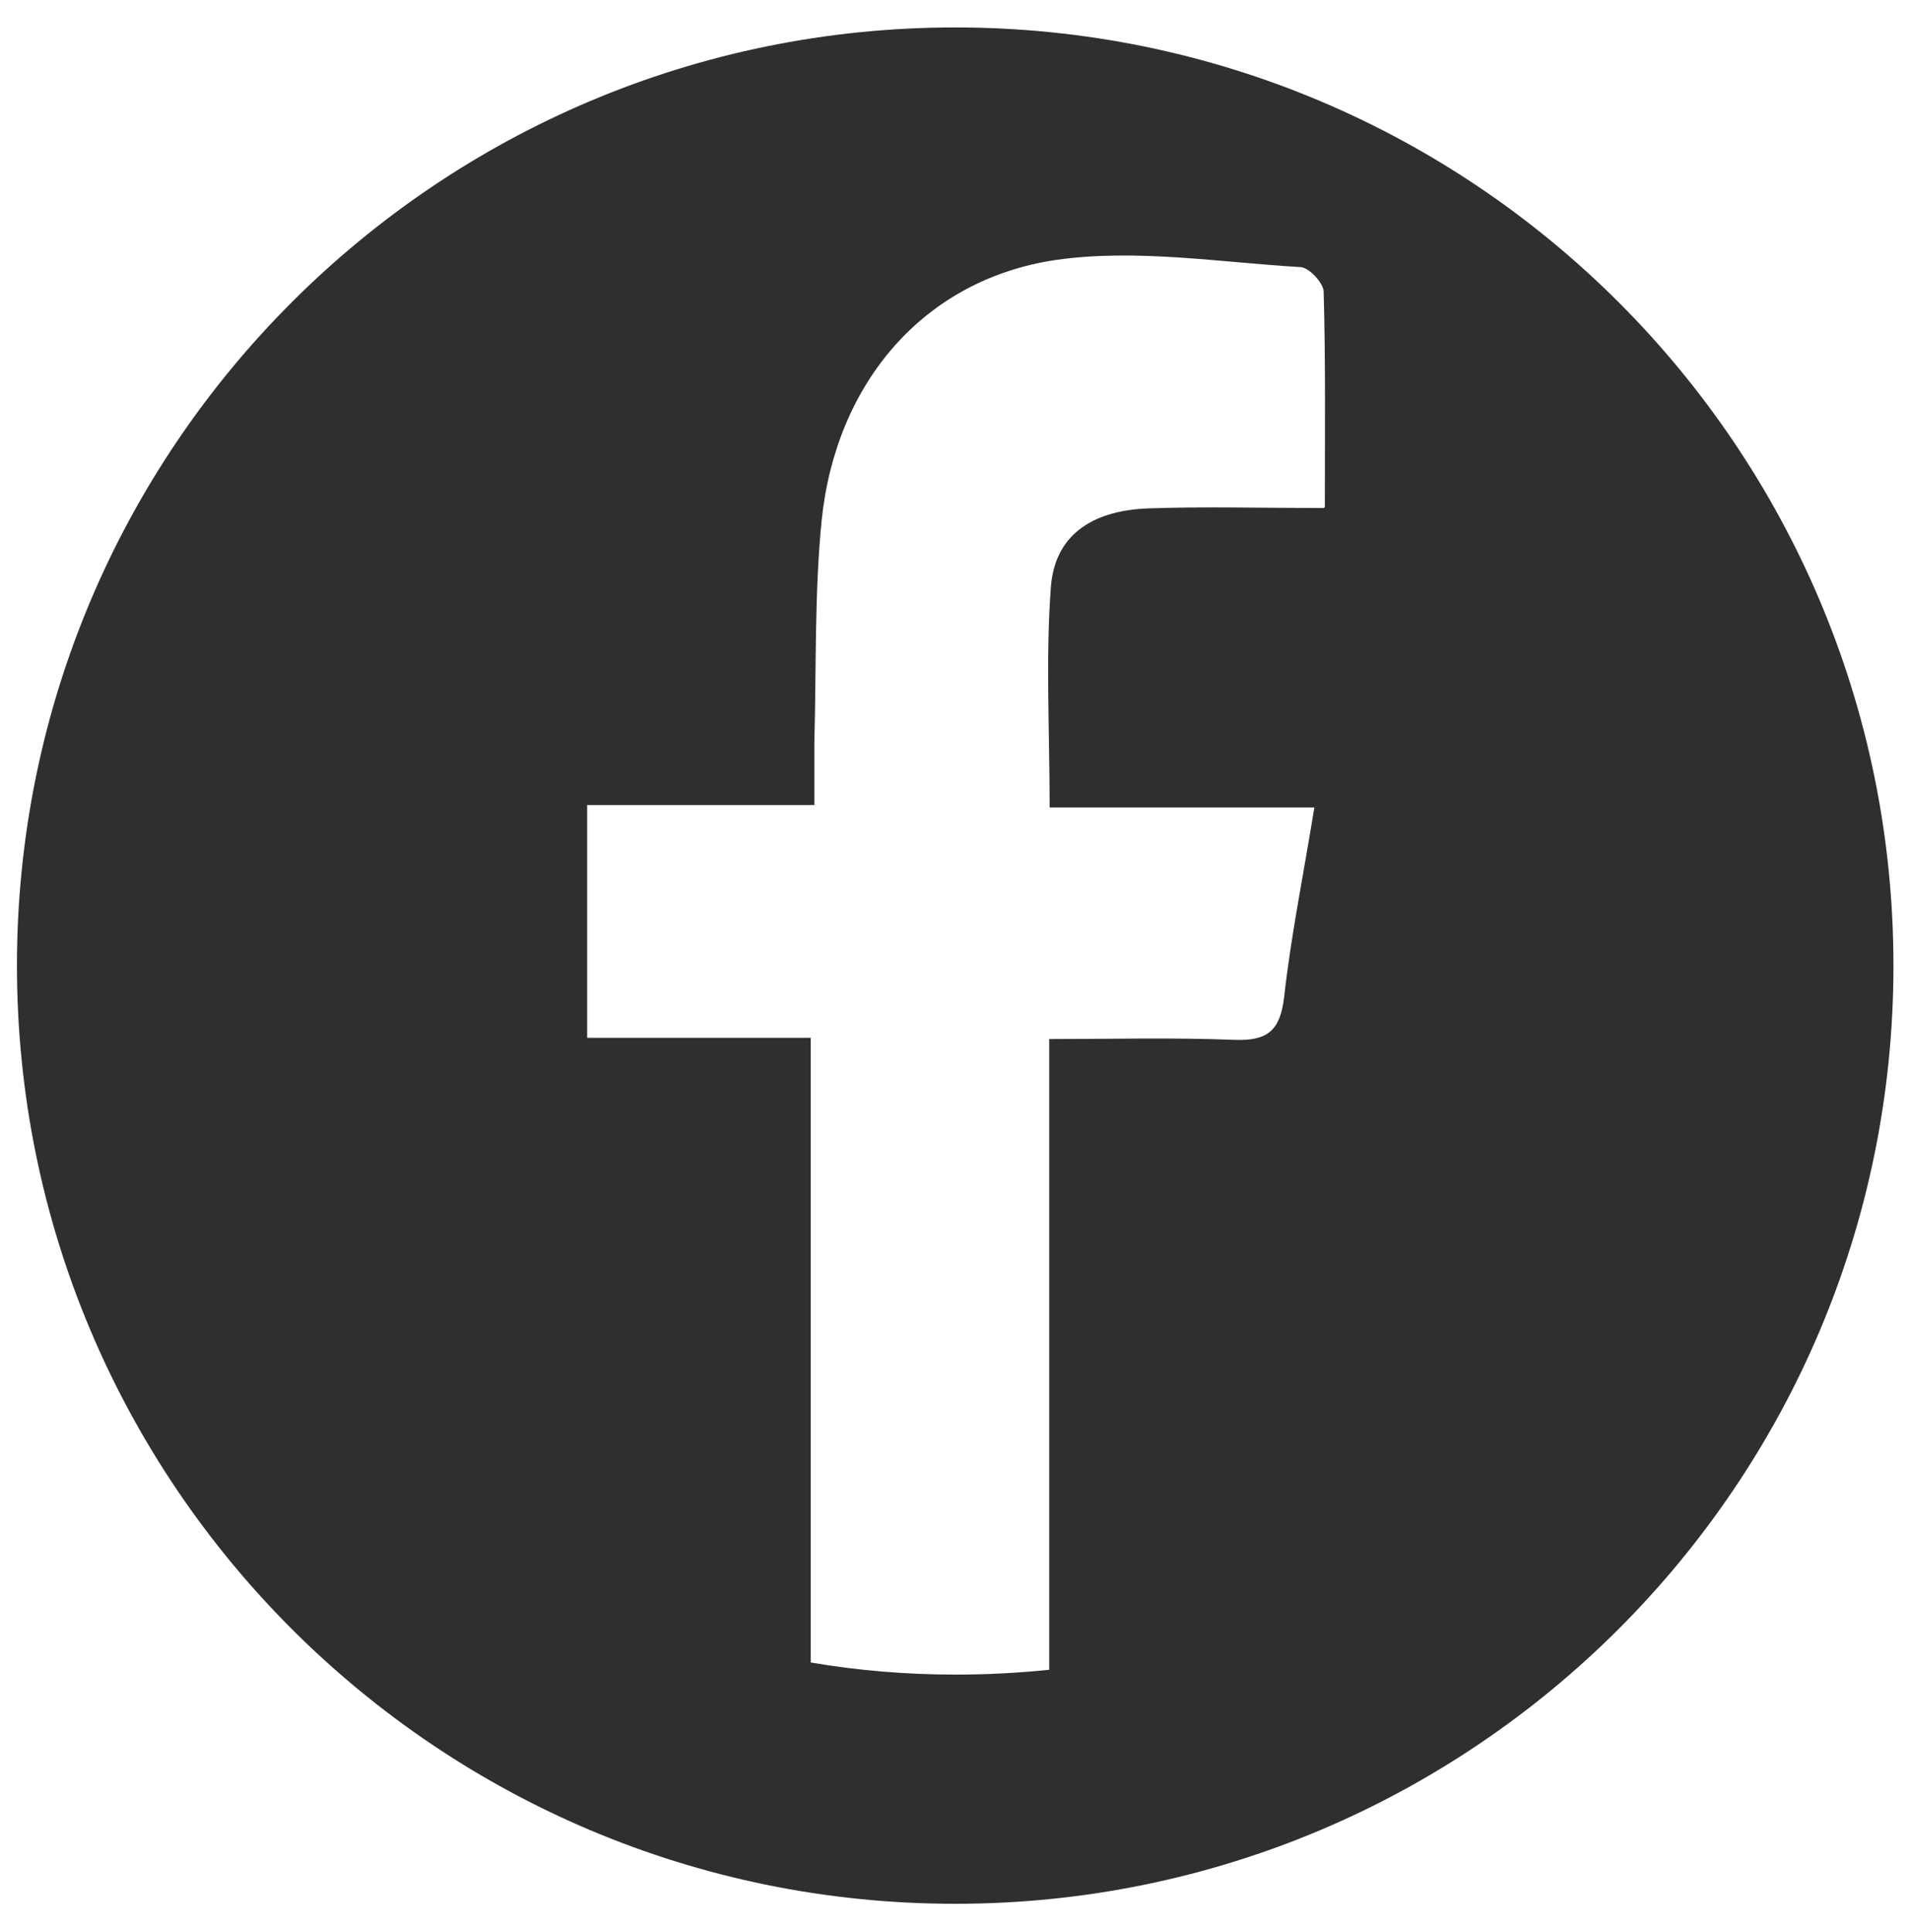 <svg xmlns="http://www.w3.org/2000/svg" viewBox="0 0 473.3 478.7"><path fill="#2f2f30" d="M236.7 6.8c-64.2 0-122.3 26-164.4 68.1S4.2 175.1 4.2 239.3s26 122.3 68.1 164.4 100.2 68.1 164.4 68.1 122.3-26 164.4-68.1 68.1-100.2 68.1-164.4c0-128.4-104.1-232.5-232.5-232.5zM328 125.9c-15.5 0-29.6-.4-43.7.1-14.2.6-23 7-23.9 19.6-1.3 17.6-.3 35.4-.3 54.5h65.6c-2.7 16.7-5.8 31.8-7.5 47.1-1 8.3-4.2 10.8-12.3 10.5-15.2-.6-30.5-.2-45.9-.2v156.3c-7.6.8-15.4 1.2-23.2 1.2-12.2 0-24.2-1-35.9-3V257.2h-55.4v-57.7h56.3v-15.7c.5-18.3 0-36.6 1.8-54.8 3.5-34.1 25.3-59.8 58.2-64.6 19.7-2.8 40.3.6 60.5 1.8 2.1.1 5.6 3.9 5.7 6 .5 17.3.3 34.7.3 53.5l-.3.2z"/></svg>